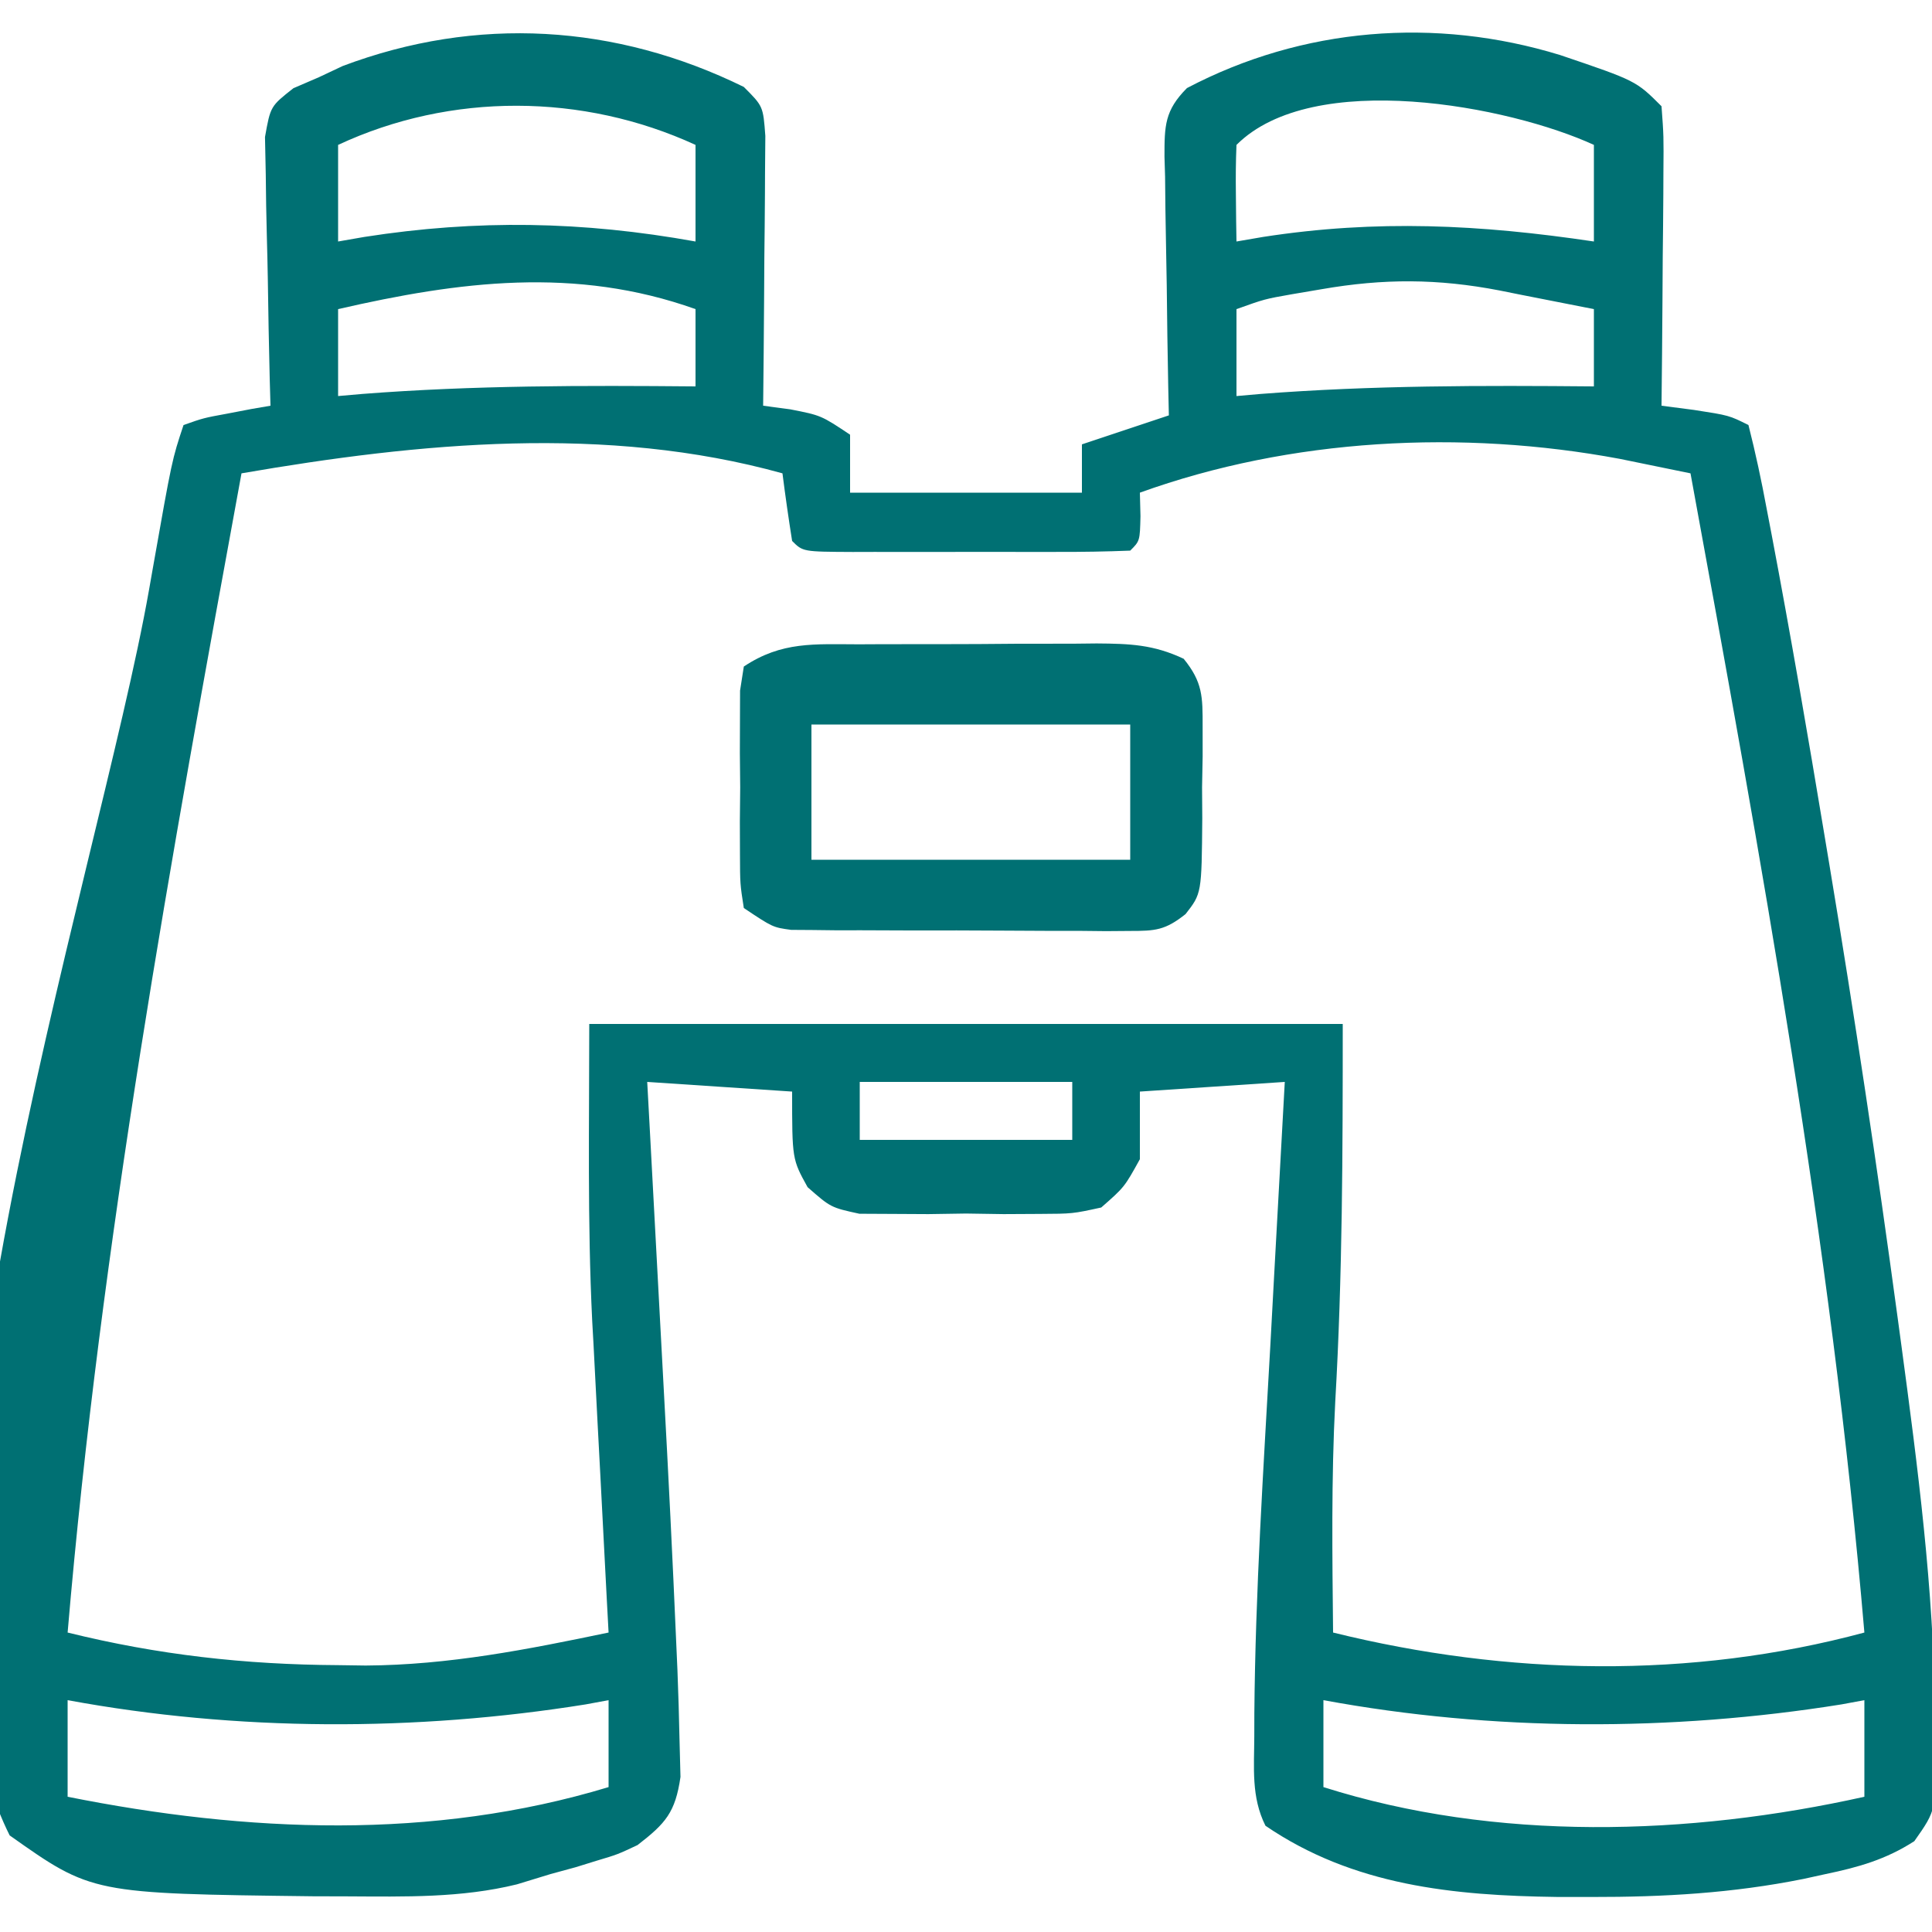 <svg xmlns="http://www.w3.org/2000/svg" width="200" height="200"><path d="M0 0 C2 2 2 2 2.227 5.073 C2.217 6.361 2.206 7.649 2.195 8.977 C2.192 9.662 2.19 10.347 2.187 11.053 C2.176 13.244 2.15 15.434 2.125 17.625 C2.115 19.109 2.106 20.594 2.098 22.078 C2.076 25.719 2.041 29.359 2 33 C2.928 33.124 3.856 33.248 4.812 33.375 C8 34 8 34 11 36 C11 37.98 11 39.96 11 42 C18.92 42 26.84 42 35 42 C35 40.35 35 38.7 35 37 C37.97 36.01 40.94 35.02 44 34 C43.969 32.57 43.969 32.57 43.937 31.11 C43.864 27.571 43.818 24.032 43.78 20.493 C43.76 18.961 43.733 17.43 43.698 15.898 C43.65 13.696 43.627 11.495 43.609 9.293 C43.589 8.608 43.568 7.924 43.547 7.219 C43.545 4.017 43.565 2.437 45.875 0.117 C57.852 -6.181 71.585 -7.265 84.507 -3.301 C92.361 -0.639 92.361 -0.639 95 2 C95.227 5.073 95.227 5.073 95.195 8.977 C95.192 9.662 95.19 10.347 95.187 11.053 C95.176 13.244 95.15 15.434 95.125 17.625 C95.115 19.109 95.106 20.594 95.098 22.078 C95.076 25.719 95.041 29.359 95 33 C96.114 33.144 97.228 33.289 98.375 33.438 C102 34 102 34 104 35 C104.733 37.891 105.341 40.728 105.883 43.656 C106.055 44.552 106.227 45.447 106.404 46.37 C108.369 56.722 110.148 67.106 111.875 77.5 C112.13 79.028 112.13 79.028 112.39 80.588 C114.98 96.152 117.322 111.74 119.438 127.375 C119.563 128.301 119.688 129.228 119.818 130.182 C121.532 142.919 123.181 155.506 123.312 168.375 C123.342 169.346 123.371 170.316 123.4 171.316 C123.463 178.343 123.463 178.343 121.172 181.594 C118.245 183.489 115.369 184.302 112 185 C111.233 185.168 110.466 185.336 109.675 185.51 C102.336 186.986 95.226 187.385 87.75 187.375 C86.566 187.374 85.383 187.373 84.164 187.372 C73.444 187.228 63.094 186.21 54 180 C52.51 177.02 52.832 173.994 52.844 170.727 C52.845 169.947 52.847 169.167 52.849 168.363 C52.958 155.687 53.794 143.028 54.5 130.375 C54.646 127.711 54.79 125.047 54.934 122.383 C55.284 115.922 55.64 109.461 56 103 C51.05 103.33 46.1 103.66 41 104 C41 106.31 41 108.62 41 111 C39.398 113.896 39.398 113.896 37 116 C34.039 116.647 34.039 116.647 30.625 116.664 C28.776 116.674 28.776 116.674 26.891 116.684 C25.607 116.664 24.323 116.645 23 116.625 C21.074 116.654 21.074 116.654 19.109 116.684 C17.877 116.677 16.645 116.671 15.375 116.664 C14.248 116.658 13.122 116.653 11.961 116.647 C9 116 9 116 6.602 113.896 C5 111 5 111 5 104 C0.05 103.67 -4.9 103.34 -10 103 C-9.864 105.502 -9.864 105.502 -9.725 108.054 C-9.421 113.638 -9.123 119.222 -8.827 124.806 C-8.647 128.183 -8.467 131.56 -8.282 134.937 C-7.808 143.623 -7.372 152.309 -7 161 C-6.936 162.438 -6.936 162.438 -6.871 163.905 C-6.774 166.313 -6.707 168.719 -6.656 171.129 C-6.623 172.389 -6.591 173.649 -6.557 174.948 C-7.092 178.632 -8.096 179.753 -11 182 C-13.078 182.977 -13.078 182.977 -15.25 183.625 C-16.31 183.954 -16.31 183.954 -17.391 184.289 C-18.252 184.524 -19.113 184.758 -20 185 C-21.15 185.352 -22.3 185.704 -23.484 186.066 C-29.256 187.486 -35.089 187.34 -41 187.312 C-42.194 187.309 -43.389 187.306 -44.62 187.302 C-67.486 187.022 -67.486 187.022 -76 181 C-90.365 152.269 -66.867 82.113 -61.562 52 C-61.437 51.287 -61.312 50.574 -61.182 49.839 C-59.192 38.575 -59.192 38.575 -58 35 C-55.934 34.27 -55.934 34.27 -53.438 33.812 C-52.611 33.654 -51.785 33.495 -50.934 33.332 C-50.296 33.222 -49.657 33.113 -49 33 C-49.026 32.077 -49.052 31.153 -49.079 30.202 C-49.165 26.774 -49.227 23.348 -49.275 19.92 C-49.3 18.437 -49.334 16.954 -49.377 15.471 C-49.438 13.338 -49.466 11.207 -49.488 9.074 C-49.514 7.791 -49.541 6.508 -49.568 5.186 C-49 2 -49 2 -46.625 0.131 C-45.758 -0.242 -44.892 -0.616 -44 -1 C-43.181 -1.385 -42.363 -1.771 -41.52 -2.168 C-27.648 -7.392 -13.248 -6.506 0 0 Z M-42 6 C-42 9.3 -42 12.6 -42 16 C-41.103 15.844 -40.206 15.688 -39.281 15.527 C-27.599 13.705 -16.695 13.892 -5 16 C-5 12.7 -5 9.4 -5 6 C-16.655 0.639 -30.33 0.554 -42 6 Z M51 6 C50.928 7.686 50.916 9.375 50.938 11.062 C50.947 11.982 50.956 12.901 50.965 13.848 C50.976 14.558 50.988 15.268 51 16 C51.909 15.844 52.818 15.688 53.754 15.527 C65.504 13.708 76.198 14.239 88 16 C88 12.7 88 9.4 88 6 C79.242 1.971 58.92 -1.92 51 6 Z M-42 23 C-42 25.97 -42 28.94 -42 32 C-41.172 31.928 -40.345 31.856 -39.492 31.781 C-27.99 30.887 -16.531 30.897 -5 31 C-5 28.36 -5 25.72 -5 23 C-17.434 18.559 -29.482 20.123 -42 23 Z M59.812 20.938 C58.788 21.112 57.763 21.286 56.707 21.465 C53.919 21.957 53.919 21.957 51 23 C51 25.97 51 28.94 51 32 C51.828 31.928 52.655 31.856 53.508 31.781 C65.01 30.887 76.469 30.897 88 31 C88 28.36 88 25.72 88 23 C85.46 22.493 82.918 21.994 80.375 21.5 C79.306 21.285 79.306 21.285 78.215 21.066 C71.838 19.838 66.24 19.821 59.812 20.938 Z M-52 40 C-59.291 79.781 -66.57 119.666 -70 160 C-60.639 162.313 -51.638 163.32 -42 163.375 C-41.053 163.389 -40.106 163.402 -39.131 163.416 C-30.539 163.364 -22.376 161.75 -14 160 C-14.061 158.873 -14.121 157.746 -14.184 156.585 C-14.413 152.288 -14.635 147.99 -14.854 143.691 C-14.949 141.853 -15.046 140.015 -15.146 138.177 C-15.29 135.49 -15.427 132.804 -15.562 130.117 C-15.628 128.942 -15.628 128.942 -15.695 127.744 C-16.197 117.482 -16 107.309 -16 97 C9.74 97 35.48 97 62 97 C62 110.246 61.979 122.994 61.223 136.129 C60.809 144.08 60.919 152.042 61 160 C79.038 164.456 98.002 164.846 116 160 C112.57 119.666 105.291 79.781 98 40 C96.437 39.677 94.873 39.358 93.309 39.039 C92.002 38.772 92.002 38.772 90.67 38.499 C74.369 35.455 56.641 36.36 41 42 C41.021 42.804 41.041 43.609 41.062 44.438 C41 47 41 47 40 48 C37.491 48.101 35.01 48.14 32.5 48.133 C31.749 48.134 30.998 48.135 30.225 48.136 C28.634 48.136 27.044 48.135 25.453 48.13 C23.01 48.125 20.568 48.13 18.125 48.137 C16.583 48.136 15.042 48.135 13.5 48.133 C12.765 48.135 12.029 48.137 11.271 48.139 C6.115 48.115 6.115 48.115 5 47 C4.632 44.672 4.298 42.338 4 40 C-14.205 34.943 -33.585 36.818 -52 40 Z M12 103 C12 104.98 12 106.96 12 109 C19.26 109 26.52 109 34 109 C34 107.02 34 105.04 34 103 C26.74 103 19.48 103 12 103 Z M-70 167 C-70 170.3 -70 173.6 -70 177 C-51.448 180.71 -32.252 181.532 -14 176 C-14 173.03 -14 170.06 -14 167 C-14.781 167.144 -15.562 167.289 -16.367 167.438 C-33.957 170.258 -52.467 170.24 -70 167 Z M60 167 C60 169.97 60 172.94 60 176 C77.838 181.661 97.84 181.044 116 177 C116 173.7 116 170.4 116 167 C115.219 167.144 114.438 167.289 113.633 167.438 C96.043 170.258 77.533 170.24 60 167 Z " fill="#007073" transform="translate(77,9)"></path><path d="M0 0 C1.311 -0.006 1.311 -0.006 2.649 -0.013 C4.497 -0.019 6.346 -0.019 8.194 -0.015 C11.021 -0.012 13.847 -0.035 16.674 -0.061 C18.47 -0.063 20.266 -0.064 22.062 -0.062 C22.907 -0.072 23.752 -0.081 24.623 -0.09 C28.055 -0.063 30.501 0.019 33.631 1.497 C35.604 3.924 35.6 5.411 35.594 8.52 C35.594 9.534 35.595 10.549 35.596 11.594 C35.576 12.652 35.556 13.71 35.535 14.801 C35.542 15.859 35.549 16.917 35.557 18.008 C35.492 25.796 35.492 25.796 33.826 27.928 C31.718 29.603 30.706 29.675 28.041 29.673 C27.23 29.679 26.419 29.686 25.584 29.692 C24.712 29.683 23.84 29.674 22.941 29.664 C22.043 29.665 21.144 29.665 20.218 29.666 C18.318 29.663 16.419 29.654 14.519 29.637 C11.609 29.613 8.699 29.616 5.789 29.623 C3.944 29.617 2.099 29.61 0.254 29.602 C-0.618 29.602 -1.49 29.603 -2.388 29.604 C-3.199 29.595 -4.01 29.585 -4.846 29.575 C-5.558 29.571 -6.271 29.566 -7.005 29.561 C-8.902 29.301 -8.902 29.301 -11.902 27.301 C-12.291 24.811 -12.291 24.811 -12.301 21.707 C-12.305 20.595 -12.309 19.482 -12.312 18.336 C-12.295 16.586 -12.295 16.586 -12.277 14.801 C-12.289 13.634 -12.301 12.468 -12.312 11.266 C-12.309 10.153 -12.305 9.041 -12.301 7.895 C-12.297 6.87 -12.294 5.846 -12.291 4.791 C-12.098 3.558 -12.098 3.558 -11.902 2.301 C-7.965 -0.324 -4.57 -0.005 0 0 Z M-4.902 8.301 C-4.902 12.921 -4.902 17.541 -4.902 22.301 C5.988 22.301 16.878 22.301 28.098 22.301 C28.098 17.681 28.098 13.061 28.098 8.301 C17.208 8.301 6.318 8.301 -4.902 8.301 Z " fill="#007073" transform="translate(88.902,66.699)"></path></svg>